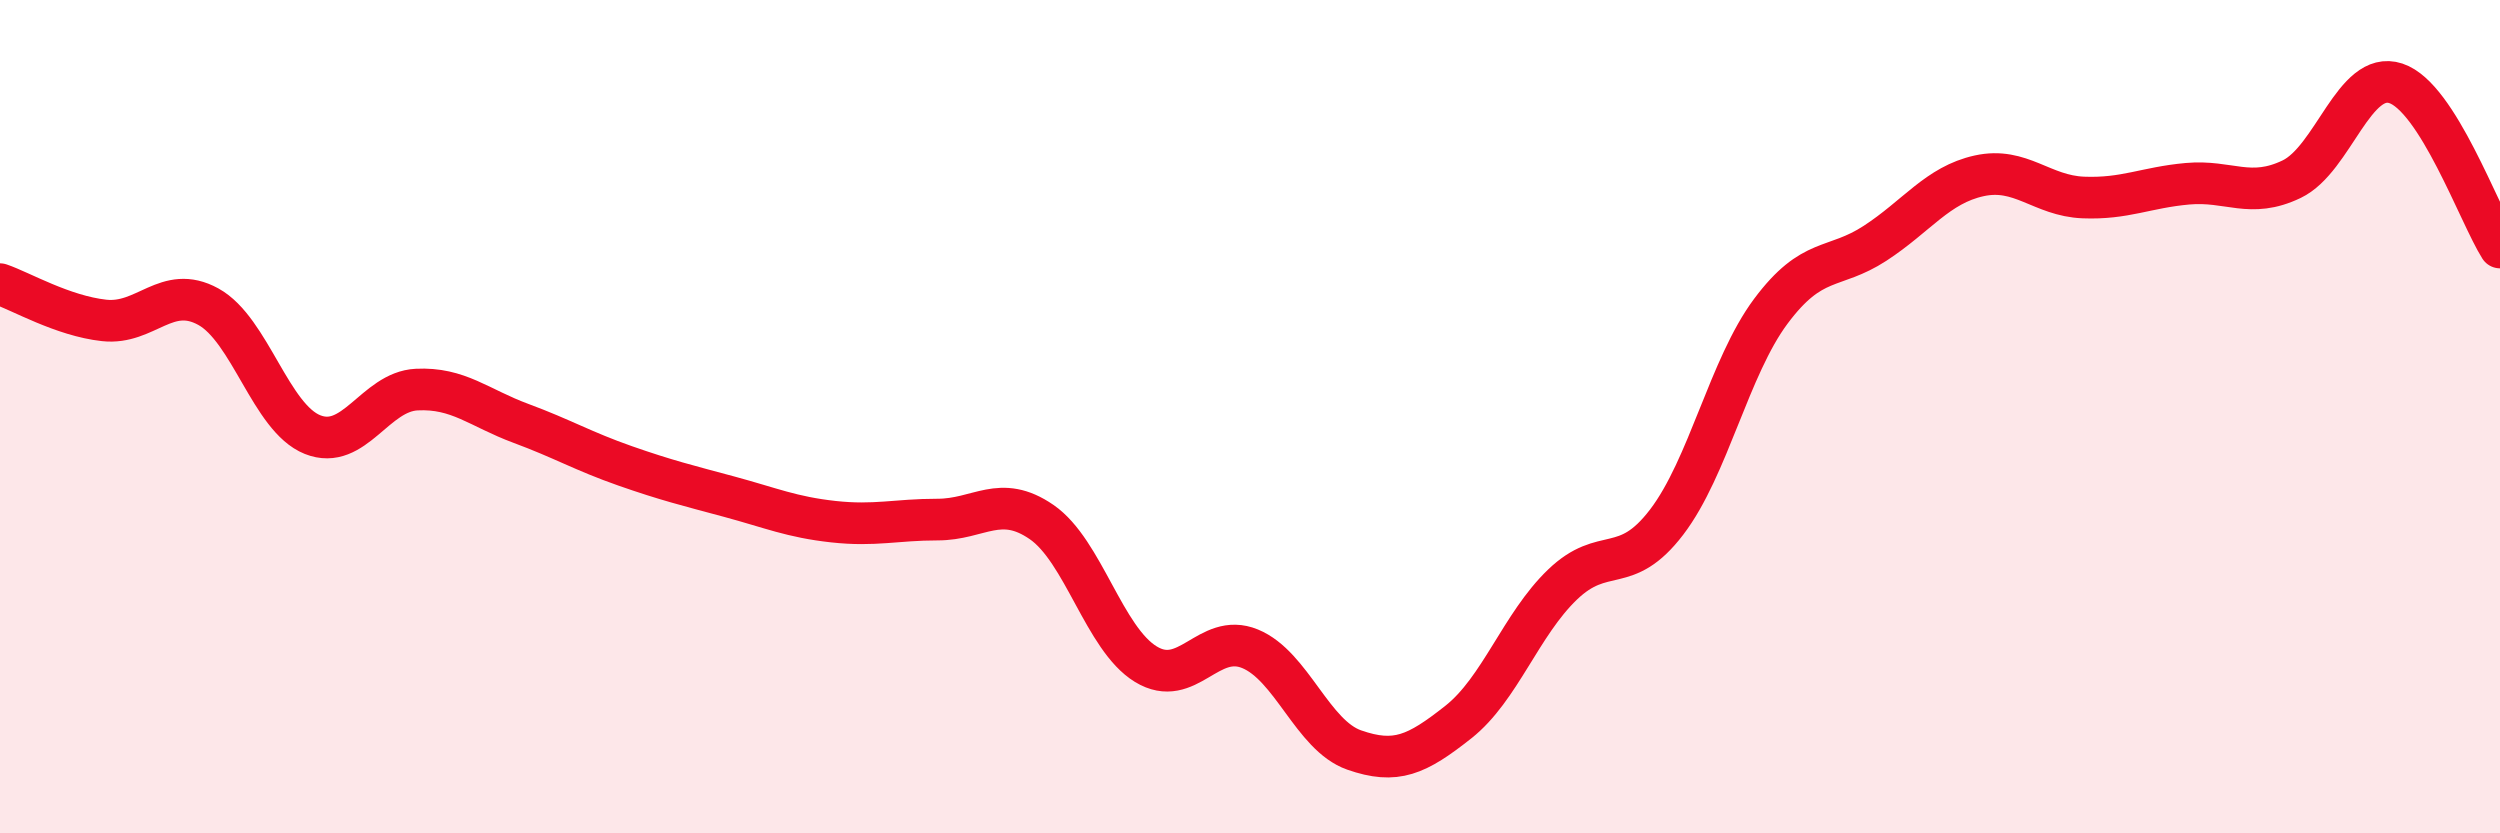 
    <svg width="60" height="20" viewBox="0 0 60 20" xmlns="http://www.w3.org/2000/svg">
      <path
        d="M 0,6.82 C 0.5,6.99 1.5,7.58 2.5,7.69 C 3.5,7.8 4,6.81 5,7.36 C 6,7.91 6.5,10.03 7.5,10.43 C 8.5,10.83 9,9.4 10,9.35 C 11,9.3 11.5,9.79 12.5,10.16 C 13.5,10.53 14,10.83 15,11.18 C 16,11.53 16.5,11.65 17.5,11.92 C 18.5,12.19 19,12.41 20,12.52 C 21,12.63 21.5,12.47 22.5,12.47 C 23.5,12.47 24,11.84 25,12.53 C 26,13.22 26.5,15.33 27.5,15.94 C 28.5,16.55 29,15.16 30,15.57 C 31,15.98 31.5,17.65 32.5,18 C 33.5,18.35 34,18.12 35,17.33 C 36,16.54 36.5,14.99 37.5,14.03 C 38.5,13.07 39,13.84 40,12.53 C 41,11.22 41.5,8.81 42.5,7.47 C 43.5,6.13 44,6.49 45,5.84 C 46,5.19 46.5,4.44 47.5,4.22 C 48.5,4 49,4.7 50,4.74 C 51,4.78 51.5,4.5 52.5,4.41 C 53.5,4.32 54,4.78 55,4.3 C 56,3.82 56.5,1.67 57.5,2 C 58.5,2.33 59.5,5.15 60,5.94L60 20L0 20Z"
        fill="#EB0A25"
        opacity="0.1"
        stroke-linecap="round"
        stroke-linejoin="round"
      />
      <path
        d="M 0,6.82 C 0.5,6.99 1.5,7.58 2.5,7.69 C 3.5,7.8 4,6.81 5,7.36 C 6,7.91 6.5,10.03 7.5,10.43 C 8.5,10.83 9,9.4 10,9.35 C 11,9.3 11.5,9.79 12.5,10.16 C 13.5,10.53 14,10.83 15,11.18 C 16,11.53 16.5,11.65 17.5,11.92 C 18.5,12.19 19,12.41 20,12.52 C 21,12.63 21.5,12.47 22.5,12.47 C 23.5,12.47 24,11.84 25,12.53 C 26,13.22 26.5,15.33 27.5,15.94 C 28.5,16.55 29,15.16 30,15.57 C 31,15.98 31.5,17.65 32.5,18 C 33.5,18.35 34,18.12 35,17.33 C 36,16.54 36.5,14.99 37.5,14.03 C 38.5,13.07 39,13.84 40,12.53 C 41,11.22 41.5,8.81 42.5,7.47 C 43.5,6.13 44,6.49 45,5.84 C 46,5.19 46.5,4.44 47.5,4.22 C 48.5,4 49,4.7 50,4.74 C 51,4.78 51.5,4.5 52.5,4.41 C 53.5,4.32 54,4.78 55,4.3 C 56,3.82 56.5,1.67 57.5,2 C 58.5,2.33 59.5,5.15 60,5.94"
        stroke="#EB0A25"
        stroke-width="1"
        fill="none"
        stroke-linecap="round"
        stroke-linejoin="round"
      />
    </svg>
  